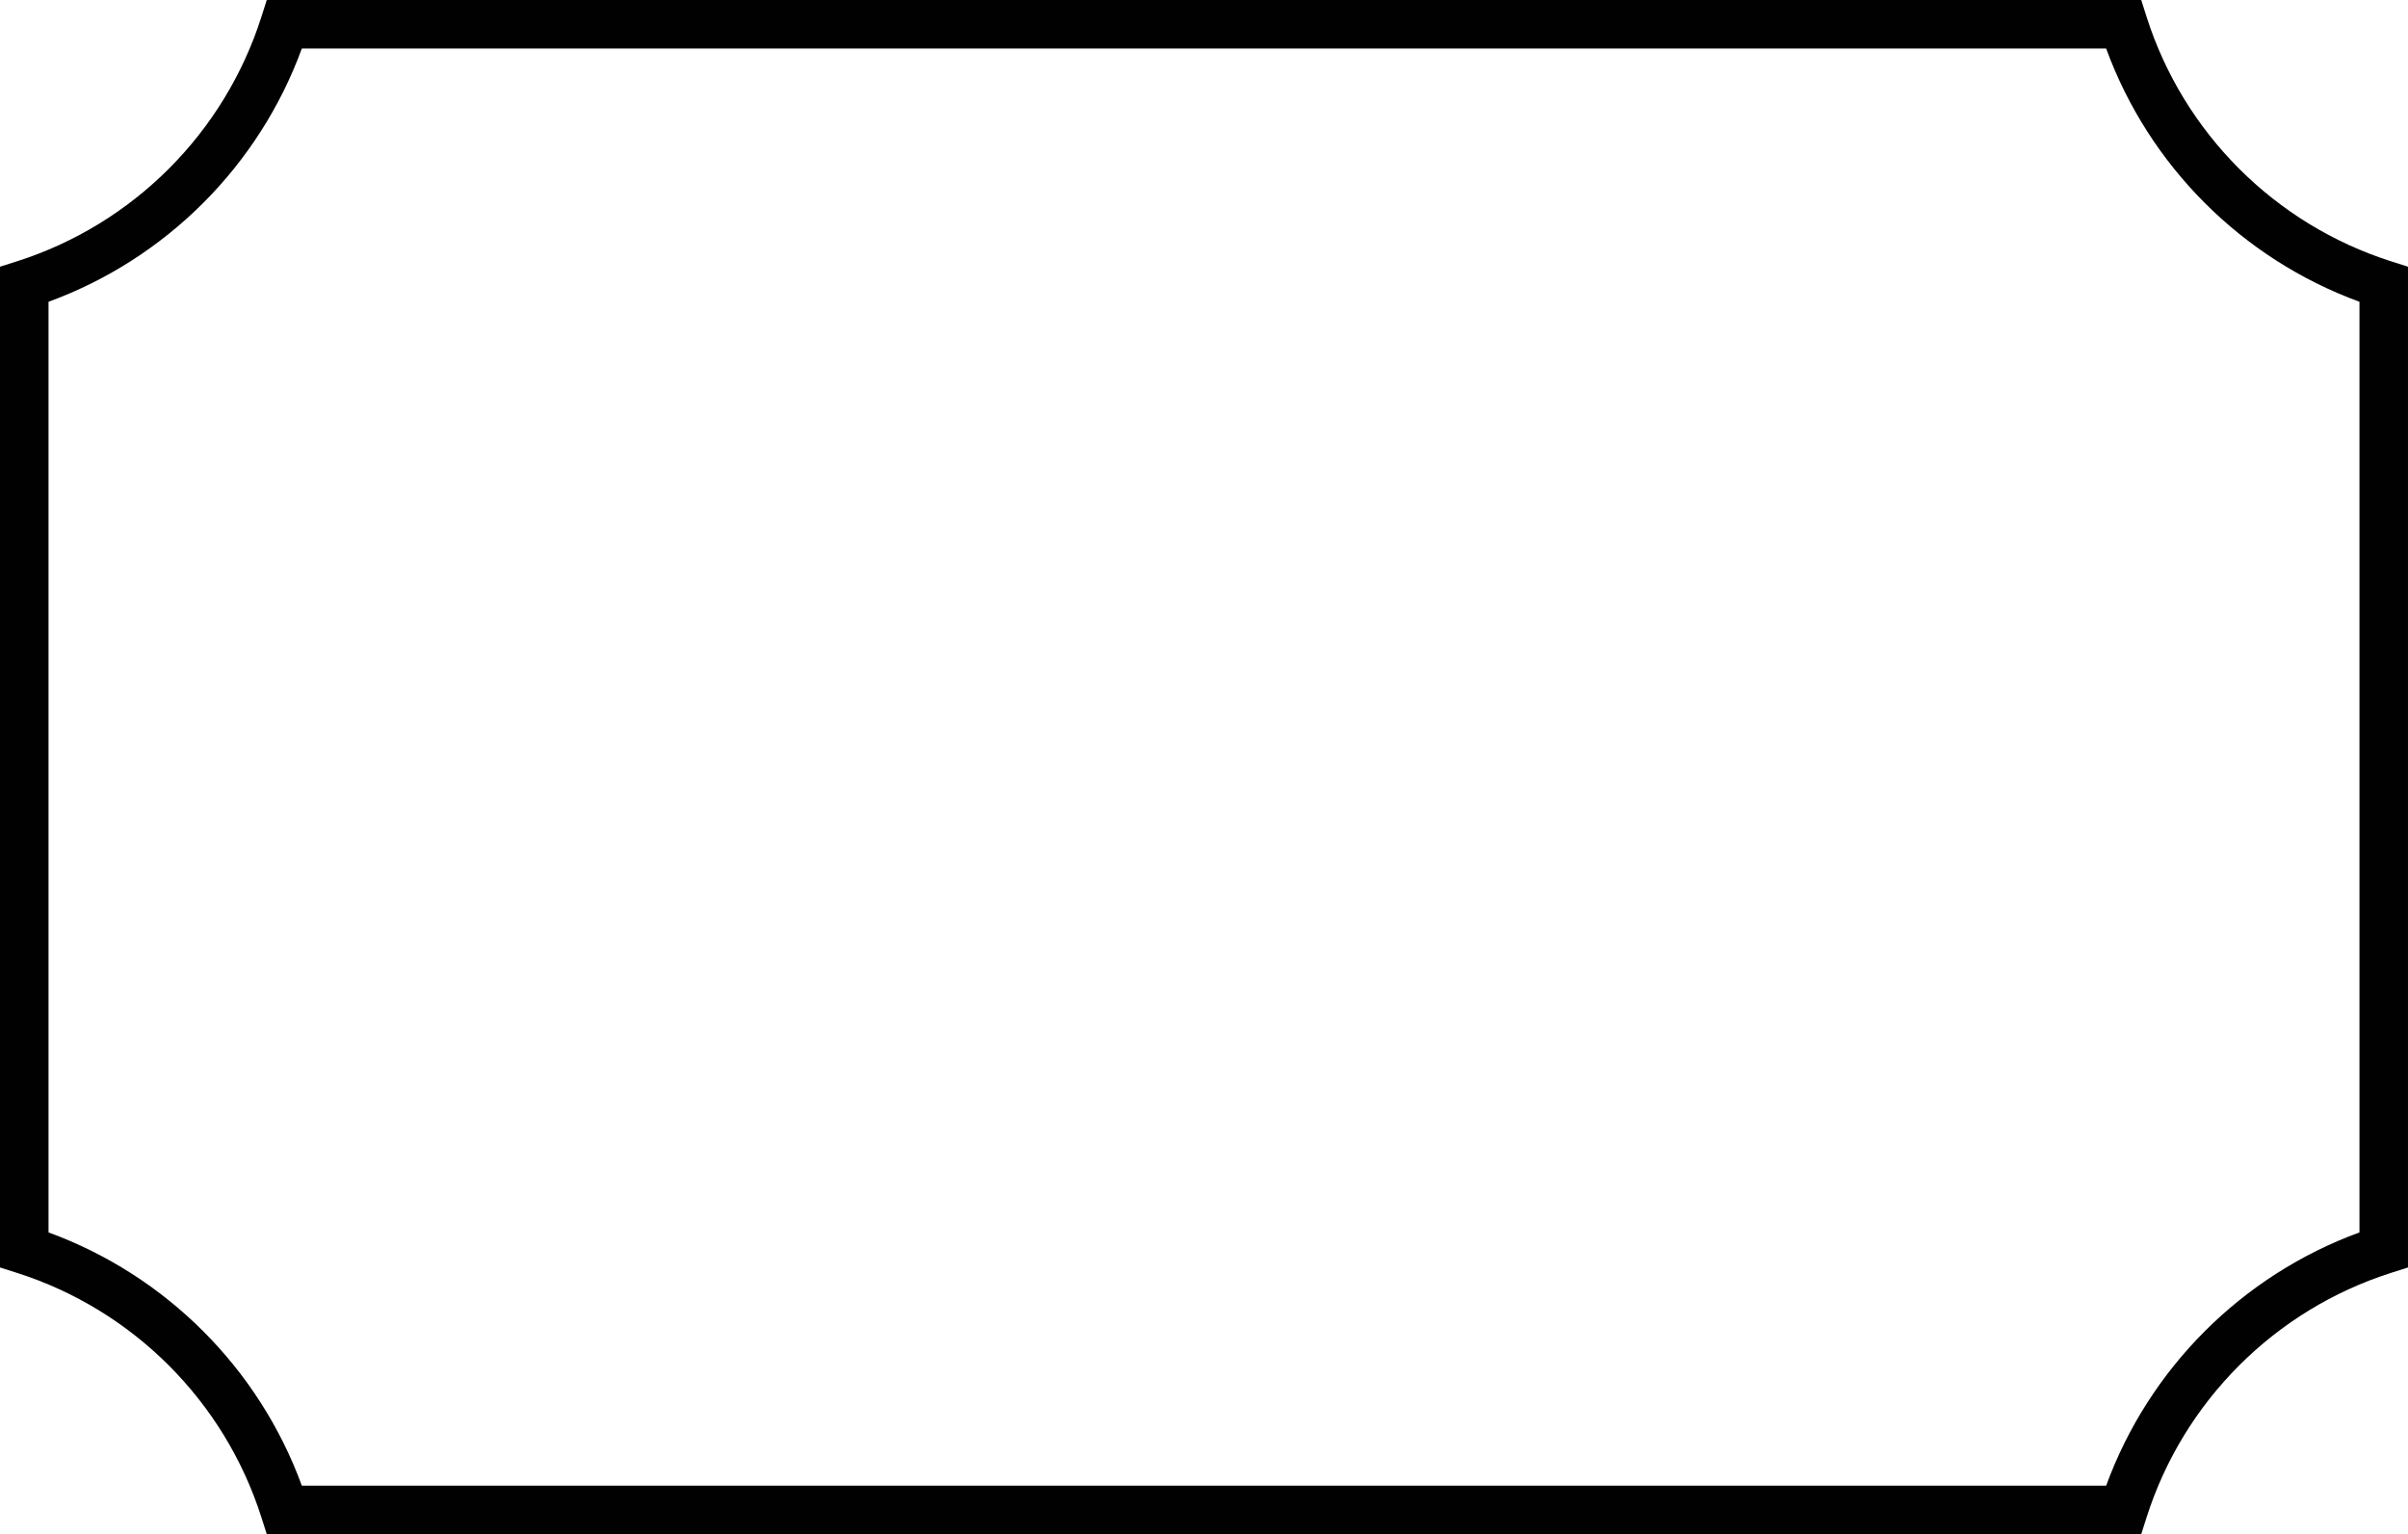 <?xml version="1.0" encoding="utf-8"?>
<!-- Generator: Adobe Illustrator 17.0.0, SVG Export Plug-In . SVG Version: 6.00 Build 0)  -->
<!DOCTYPE svg PUBLIC "-//W3C//DTD SVG 1.1//EN" "http://www.w3.org/Graphics/SVG/1.1/DTD/svg11.dtd">
<svg version="1.1" id="Layer_1" xmlns="http://www.w3.org/2000/svg" xmlns:xlink="http://www.w3.org/1999/xlink" x="0px" y="0px"
	 width="283.465px" height="180.646px" viewBox="0 0 283.465 180.646" enable-background="new 0 0 283.465 180.646"
	 xml:space="preserve">
<g>
	<path fill="#010101" d="M252.061,180.646H31.403l-0.634-1.989c-4.353-13.667-15.112-24.427-28.78-28.783L0,149.242V31.404
		l1.989-0.634c13.667-4.354,24.426-15.113,28.78-28.78L31.403,0h220.658l0.633,1.989c4.354,13.667,15.114,24.426,28.781,28.78
		l1.989,0.634v117.838l-1.989,0.633c-13.667,4.355-24.427,15.115-28.781,28.783L252.061,180.646z M35.532,174.934h212.4
		c5.054-13.822,15.998-24.765,29.82-29.822V35.533c-13.822-5.055-24.765-15.998-29.82-29.82h-212.4
		c-5.054,13.822-15.997,24.765-29.819,29.82v109.58C19.535,150.169,30.478,161.111,35.532,174.934z"/>
</g>
</svg>
